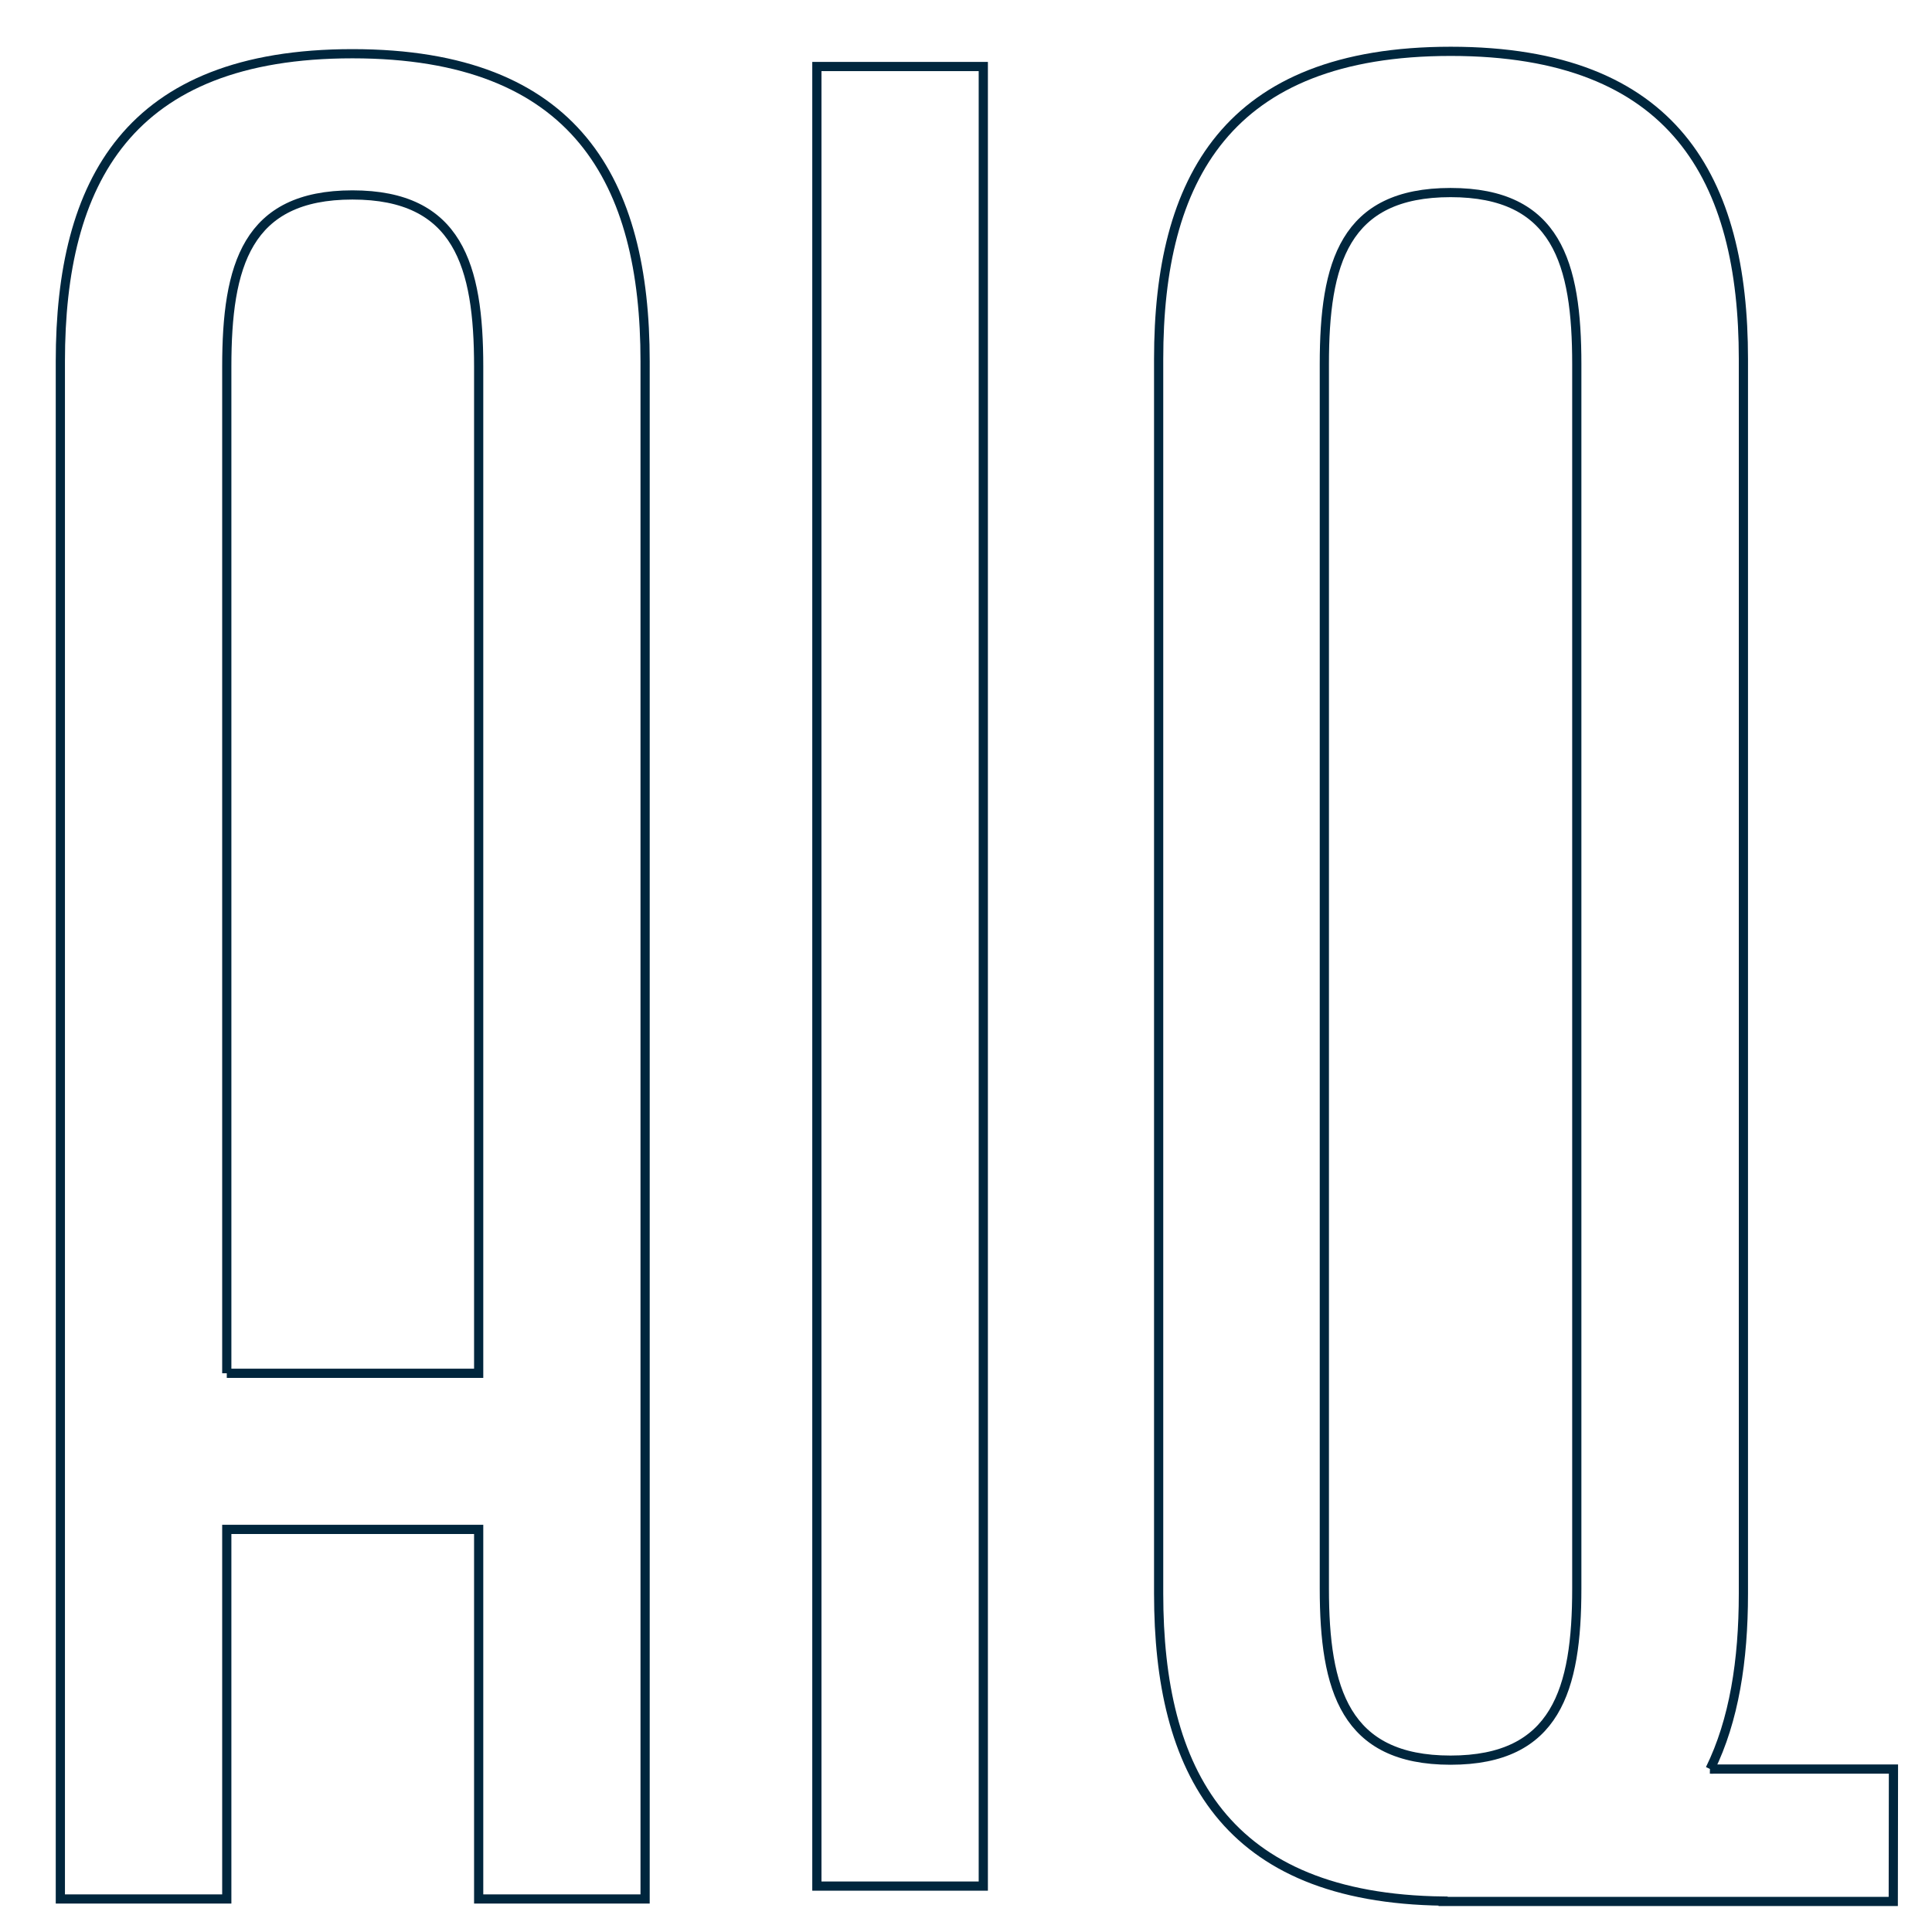 <?xml version="1.0" encoding="UTF-8"?>
<svg xmlns="http://www.w3.org/2000/svg" id="Layer_1" version="1.1" viewBox="0 0 210 210">
  <defs>
    <style>
      .st0 {
        fill: none;
        stroke: #00263d;
        stroke-miterlimit: 10;
      }
    </style>
  </defs>
  <path id="Path_30" class="st0" d="M106.88,7.23h-18.09v197.78h18.09V7.23Z"></path>
  <path class="st0" d="M185.88,192.29c2.6-5.29,3.62-11.79,3.62-19.07V39.02c0-19.48-7.44-33.44-31.81-33.44s-31.75,13.96-31.75,33.44v134.2c0,19.25,7.18,33.12,30.92,33.42v.04h48.93l.02-14.39h-19.94ZM143.95,172.67V39.58c0-10.99,2.17-18.65,13.72-18.65s13.72,7.67,13.72,18.65v133.09c0,10.99-2.25,18.65-13.72,18.65s-13.72-7.67-13.72-18.65Z"></path>
  <path class="st0" d="M38.31,5.84C13.9,5.84,6.56,19.8,6.56,39.28v167.13h18.09v-40.17h27.38v40.17h18.09V39.28c0-19.48-7.42-33.44-31.81-33.44ZM24.65,149.27V39.84c0-10.99,2.17-18.65,13.66-18.65s13.72,7.67,13.72,18.65v109.43h-27.38Z"></path>
</svg>
